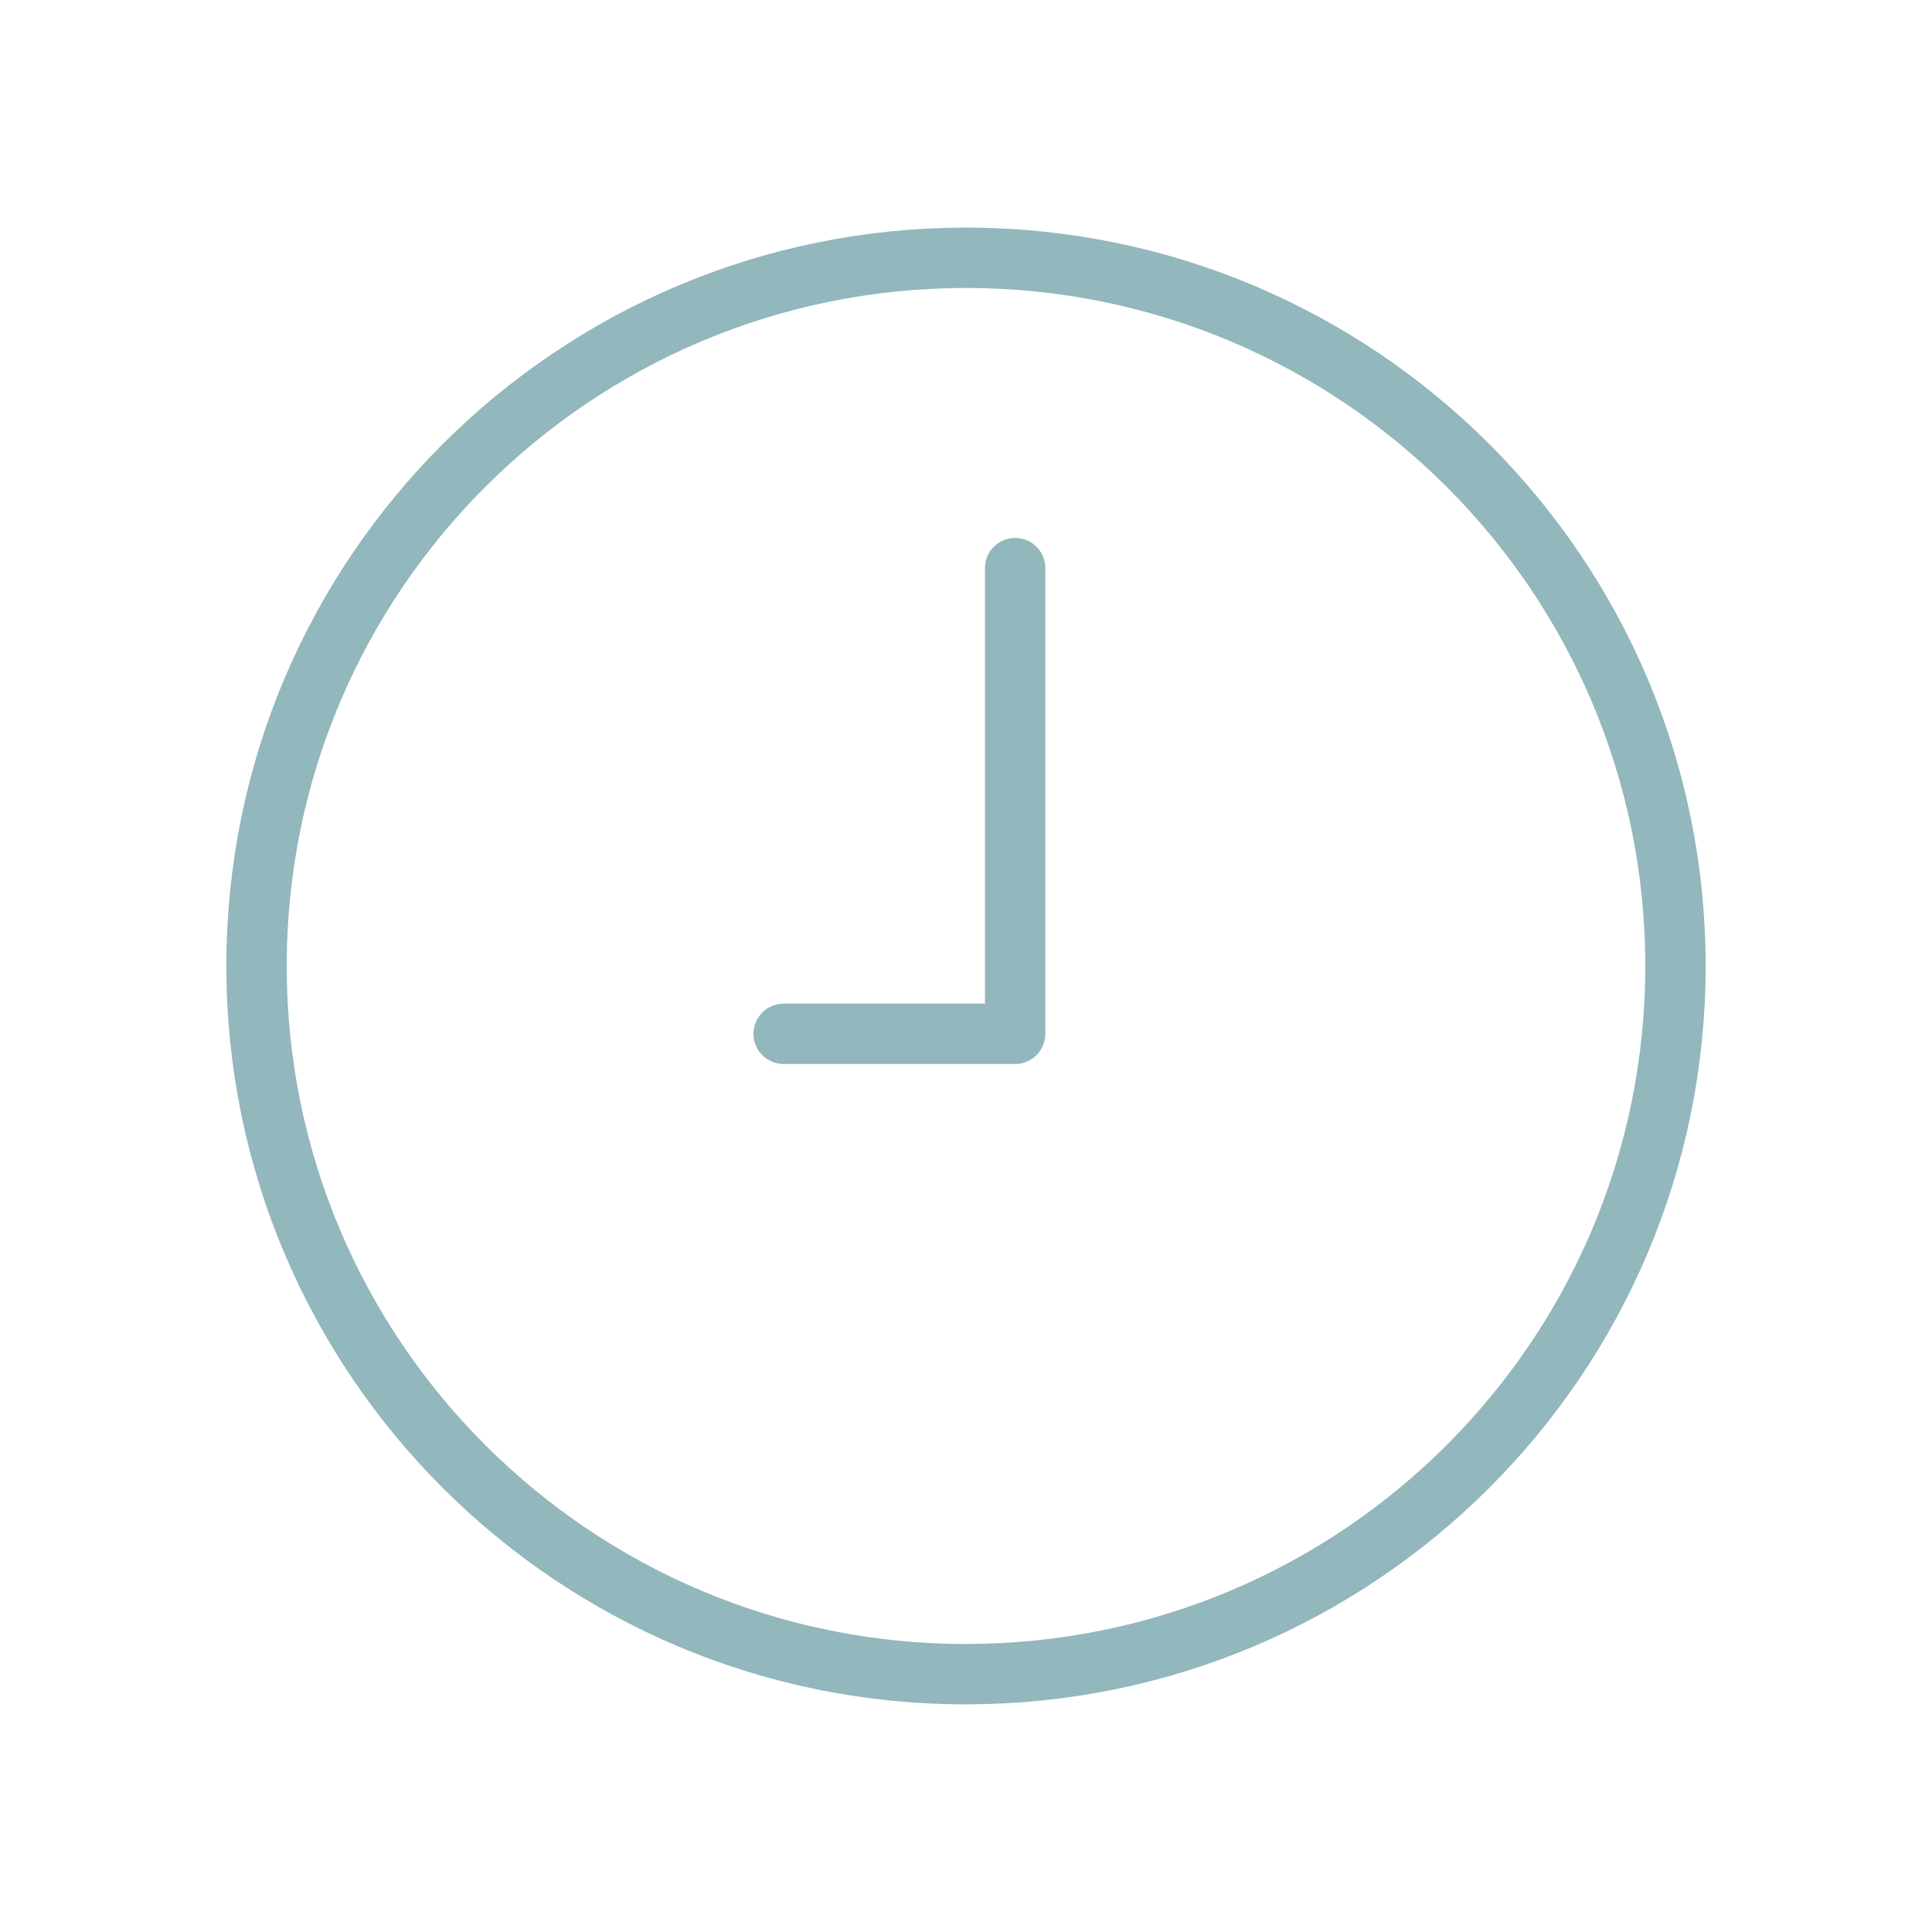 <svg xmlns="http://www.w3.org/2000/svg" fill="none" viewBox="0 0 32 32">
    <path stroke="#92B7BC" stroke-linecap="round" stroke-linejoin="round" d="M16 27.729c6.491 0 11.751-5.25 11.751-11.73S22.491 4.27 16 4.27 4.249 9.52 4.249 16 9.509 27.73 16 27.73ZM16.814 9.41v7.713M12.98 17.123h3.829"/>
</svg>